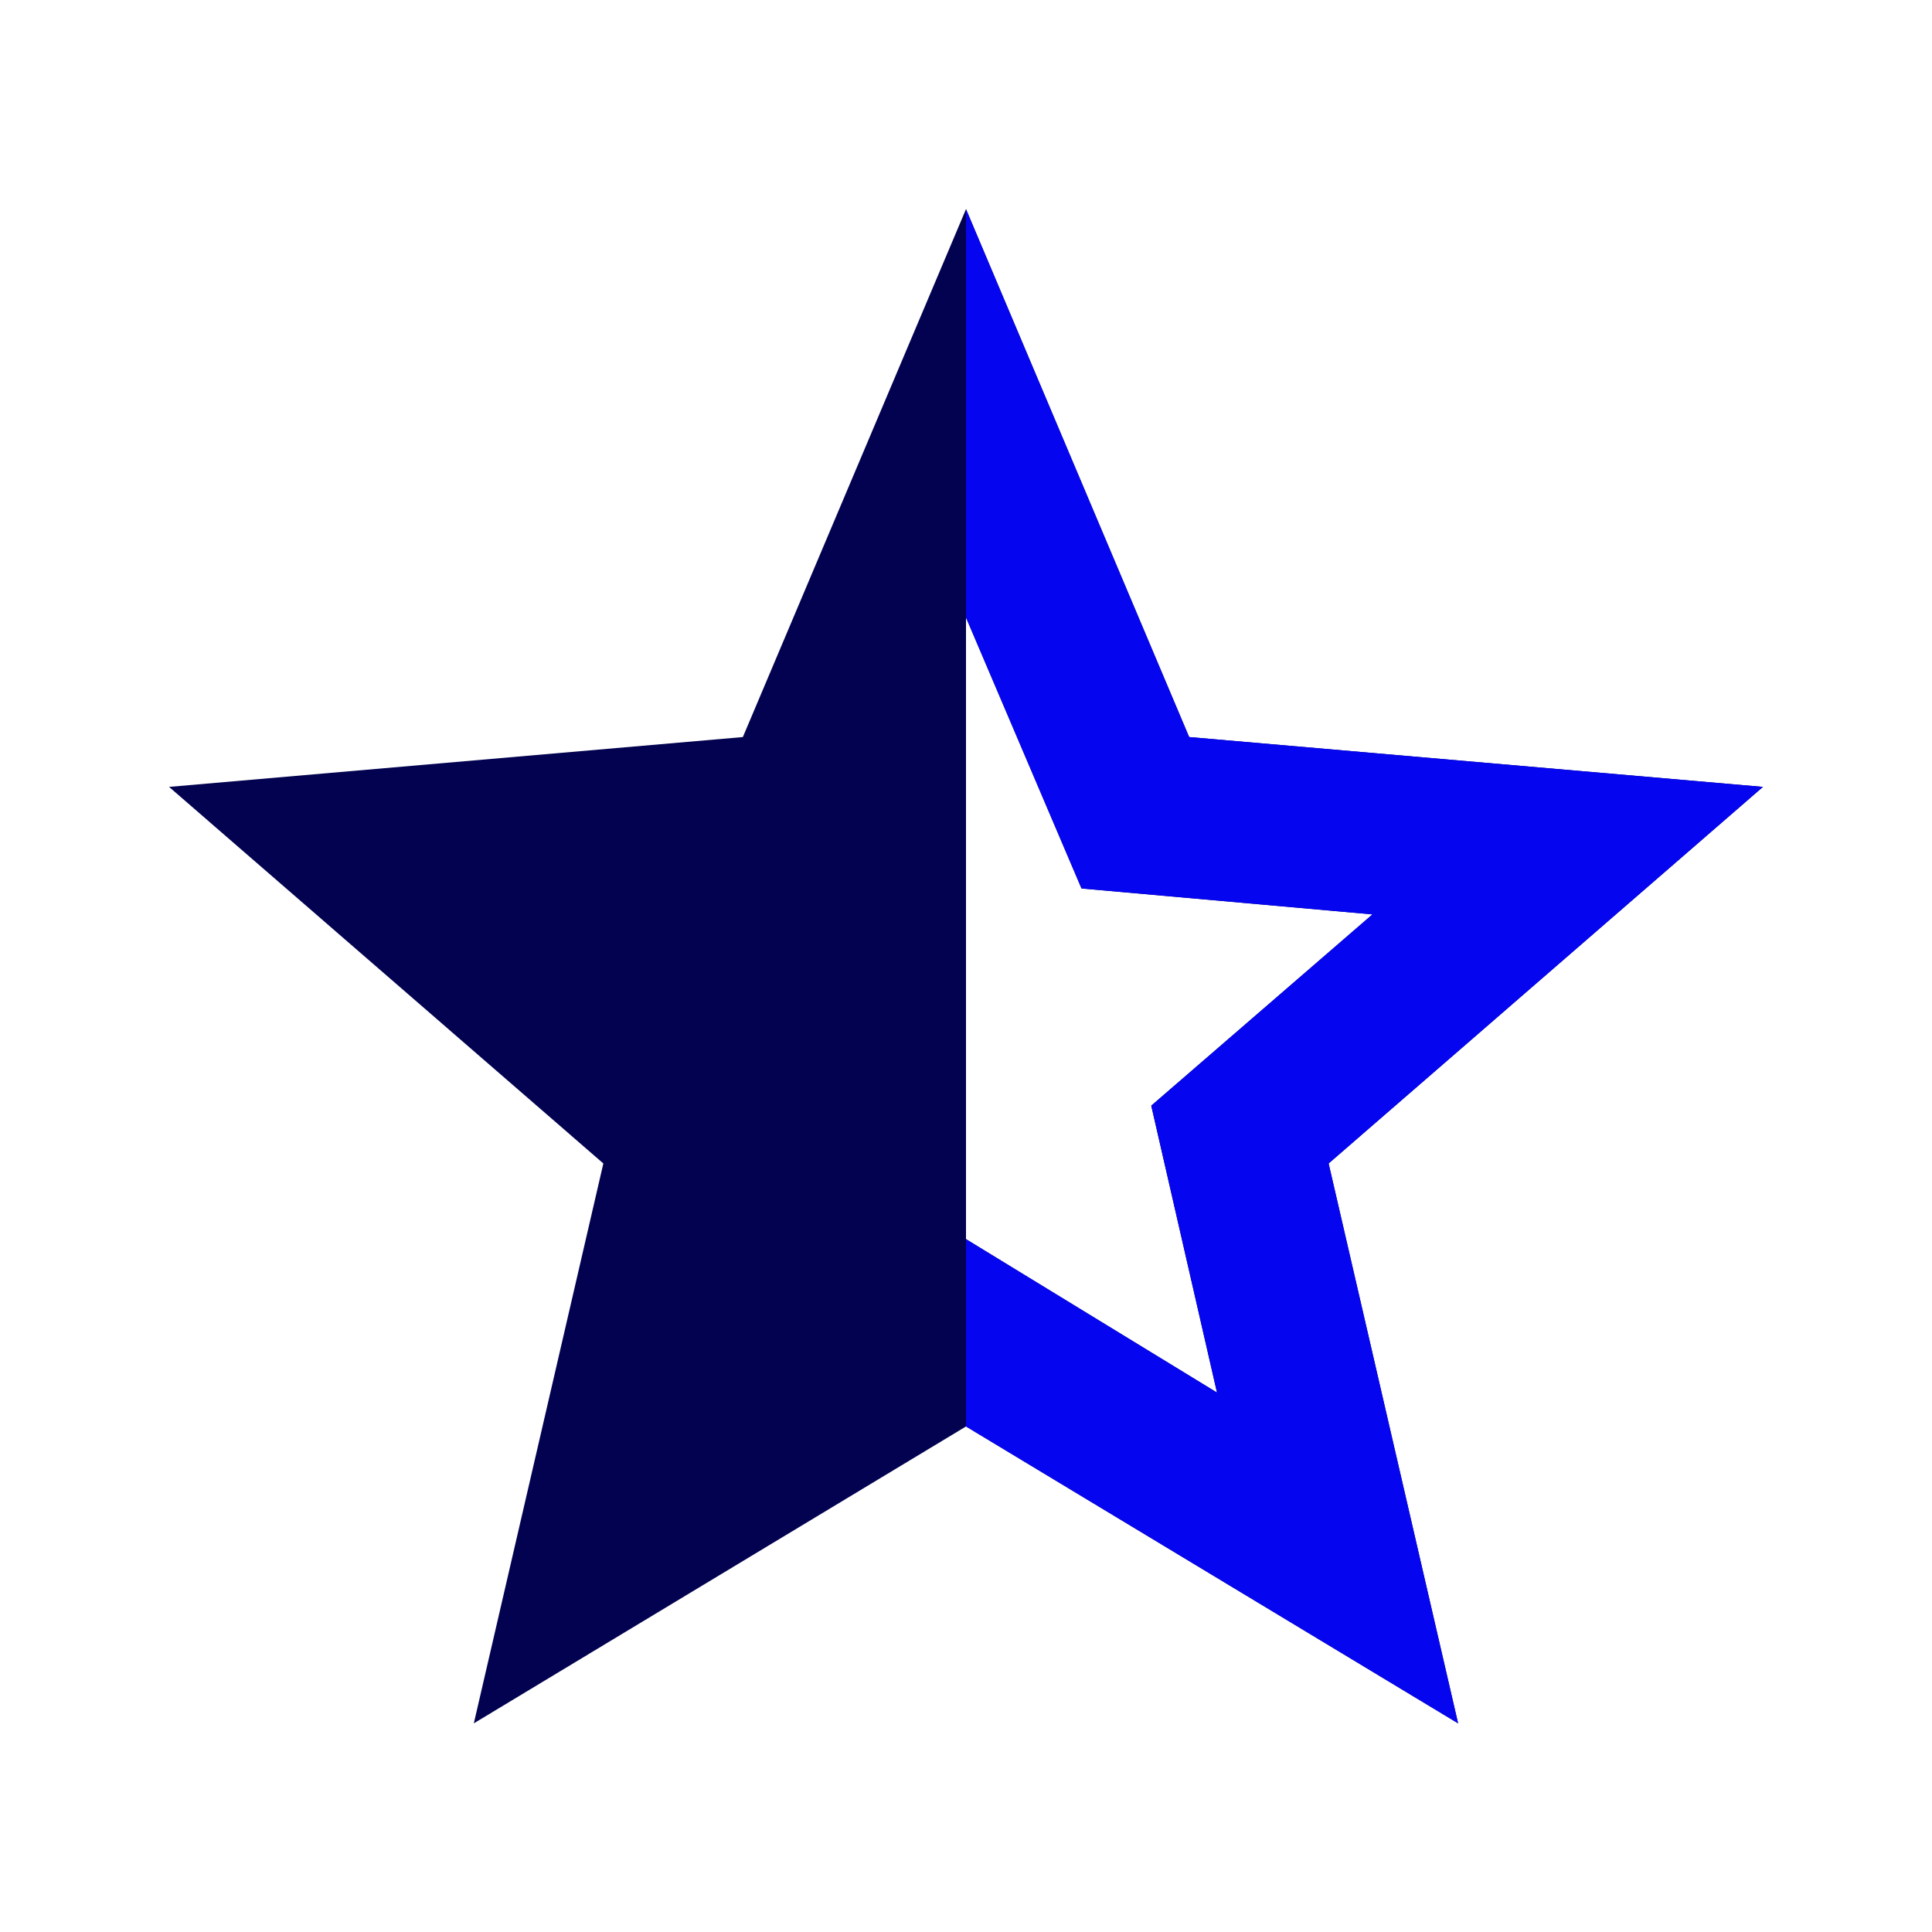 <svg width="24" height="24" viewBox="0 0 24 24" fill="none" xmlns="http://www.w3.org/2000/svg">
<path fill-rule="evenodd" clip-rule="evenodd" d="M12 6.3V17.72L5.886 21.408L7.495 14.453L2.1 9.775L9.228 9.156L12 2.598L14.772 9.156L21.9 9.775L16.504 14.453L18.113 21.408L12 17.72L12 15.393L15.118 17.299L14.301 13.735L17.049 11.359L13.435 11.037L12 7.671L12 6.3Z" fill="#020250"/>
<path d="M12 17.72L18.113 21.408L16.505 14.453L21.9 9.775L14.772 9.156L12 2.598L12 7.671L13.435 11.037L17.049 11.359L14.302 13.735L15.118 17.299L12 15.393L12 17.72Z" fill="#0505F0"/>
</svg>
